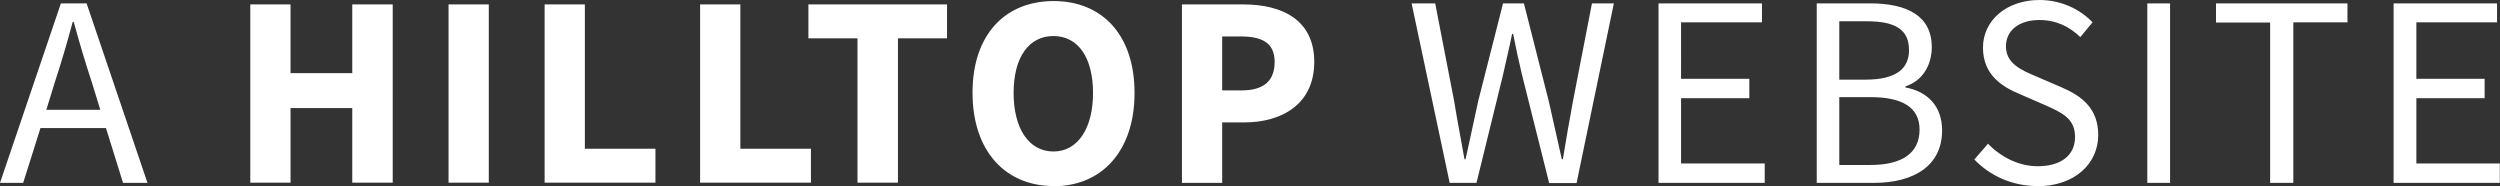 <?xml version="1.0" encoding="UTF-8"?><svg id="Layer_1" xmlns="http://www.w3.org/2000/svg" xmlns:xlink="http://www.w3.org/1999/xlink" viewBox="0 0 118.66 8.84"><rect x="0" y="0" width="118.66" height="8.84" fill="#333333" stroke="none"/><defs><style>.cls-1{clip-path:url(#clippath);}.cls-2{fill:none;}.cls-2,.cls-3{stroke-width:0px;}.cls-3{fill:#fff;}</style><clipPath id="clippath"><rect class="cls-2" width="118.66" height="8.84"/></clipPath></defs><g class="cls-1"><path class="cls-3" d="m113.61,8.68h5.04v-.92h-3.96v-3.1h3.24v-.92h-3.24V1.06h3.83V.16h-4.91v8.53Zm-5.85,0h1.09V1.06h2.57V.16h-6.24v.91h2.57v7.62Zm-5.84,0h1.08V.16h-1.08v8.53Zm-5.23.16c1.79,0,2.9-1.08,2.9-2.43,0-1.26-.77-1.85-1.75-2.27l-1.21-.52c-.68-.29-1.42-.6-1.42-1.42,0-.77.64-1.25,1.59-1.25.79,0,1.42.31,1.94.81l.58-.7C98.72.43,97.82,0,96.8,0c-1.55,0-2.68.96-2.68,2.26s.92,1.86,1.73,2.2l1.22.53c.81.36,1.42.64,1.42,1.51s-.66,1.39-1.78,1.39c-.88,0-1.74-.43-2.35-1.07l-.65.75c.74.77,1.79,1.26,2.99,1.26m-9.4-1.01v-3.21h1.48c1.5,0,2.33.48,2.33,1.54,0,1.14-.86,1.68-2.33,1.68h-1.48Zm0-4.04V1.01h1.31c1.33,0,2,.38,2,1.37,0,.87-.6,1.4-2.06,1.4h-1.26Zm-1.08,4.9h2.72c1.91,0,3.24-.82,3.24-2.49,0-1.17-.71-1.85-1.74-2.04v-.05c.81-.26,1.25-1.01,1.25-1.86,0-1.5-1.19-2.08-2.93-2.08h-2.53v8.53Zm-7.5,0h5.04v-.92h-3.97v-3.1h3.24v-.92h-3.24V1.06h3.84V.16h-4.91v8.53Zm-9.93,0h1.29l1.26-5.13c.14-.66.3-1.28.43-1.94h.05c.13.66.26,1.27.42,1.94l1.29,5.14h1.3l1.77-8.53h-1.04l-.9,4.64c-.17.91-.33,1.83-.48,2.76h-.05c-.21-.92-.42-1.86-.62-2.76l-1.18-4.64h-.99l-1.18,4.64c-.19.91-.4,1.83-.6,2.76h-.05c-.16-.92-.34-1.83-.49-2.76l-.9-4.64h-1.12l1.81,8.53Zm-10.78-4.39V1.73h.88c1.04,0,1.61.32,1.61,1.21s-.51,1.35-1.56,1.35h-.94Zm-1.91,4.39h1.91v-2.87h1.05c1.8,0,3.32-.88,3.32-2.87s-1.51-2.73-3.37-2.73h-2.91v8.47Zm-6.1-1.49c-1.16,0-1.89-1.08-1.89-2.78s.73-2.7,1.89-2.7,1.88,1.01,1.88,2.7-.73,2.78-1.88,2.78m0,1.65c2.29,0,3.85-1.66,3.85-4.43S52.3.05,50.01.05s-3.85,1.58-3.85,4.35,1.56,4.43,3.85,4.43m-9.31-.16h1.92V1.82h2.33V.21h-6.58v1.61h2.33v6.86Zm-7.47,0h5.26v-1.61h-3.35V.21h-1.91v8.47Zm-7.38,0h5.26v-1.61h-3.35V.21h-1.91v8.47Zm-4.56,0h1.91V.21h-1.91v8.47Zm-9.41,0h1.91v-3.54h2.93v3.54h1.92V.21h-1.92v3.26h-2.93V.21h-1.91v8.47ZM0,8.68h1.1l.82-2.6h3.11l.81,2.6h1.16L4.11.16h-1.22L0,8.68ZM2.6,3.91c.31-.95.59-1.89.85-2.87h.05c.27.99.55,1.93.86,2.87l.4,1.3h-2.56l.4-1.3Z"/></g></svg>